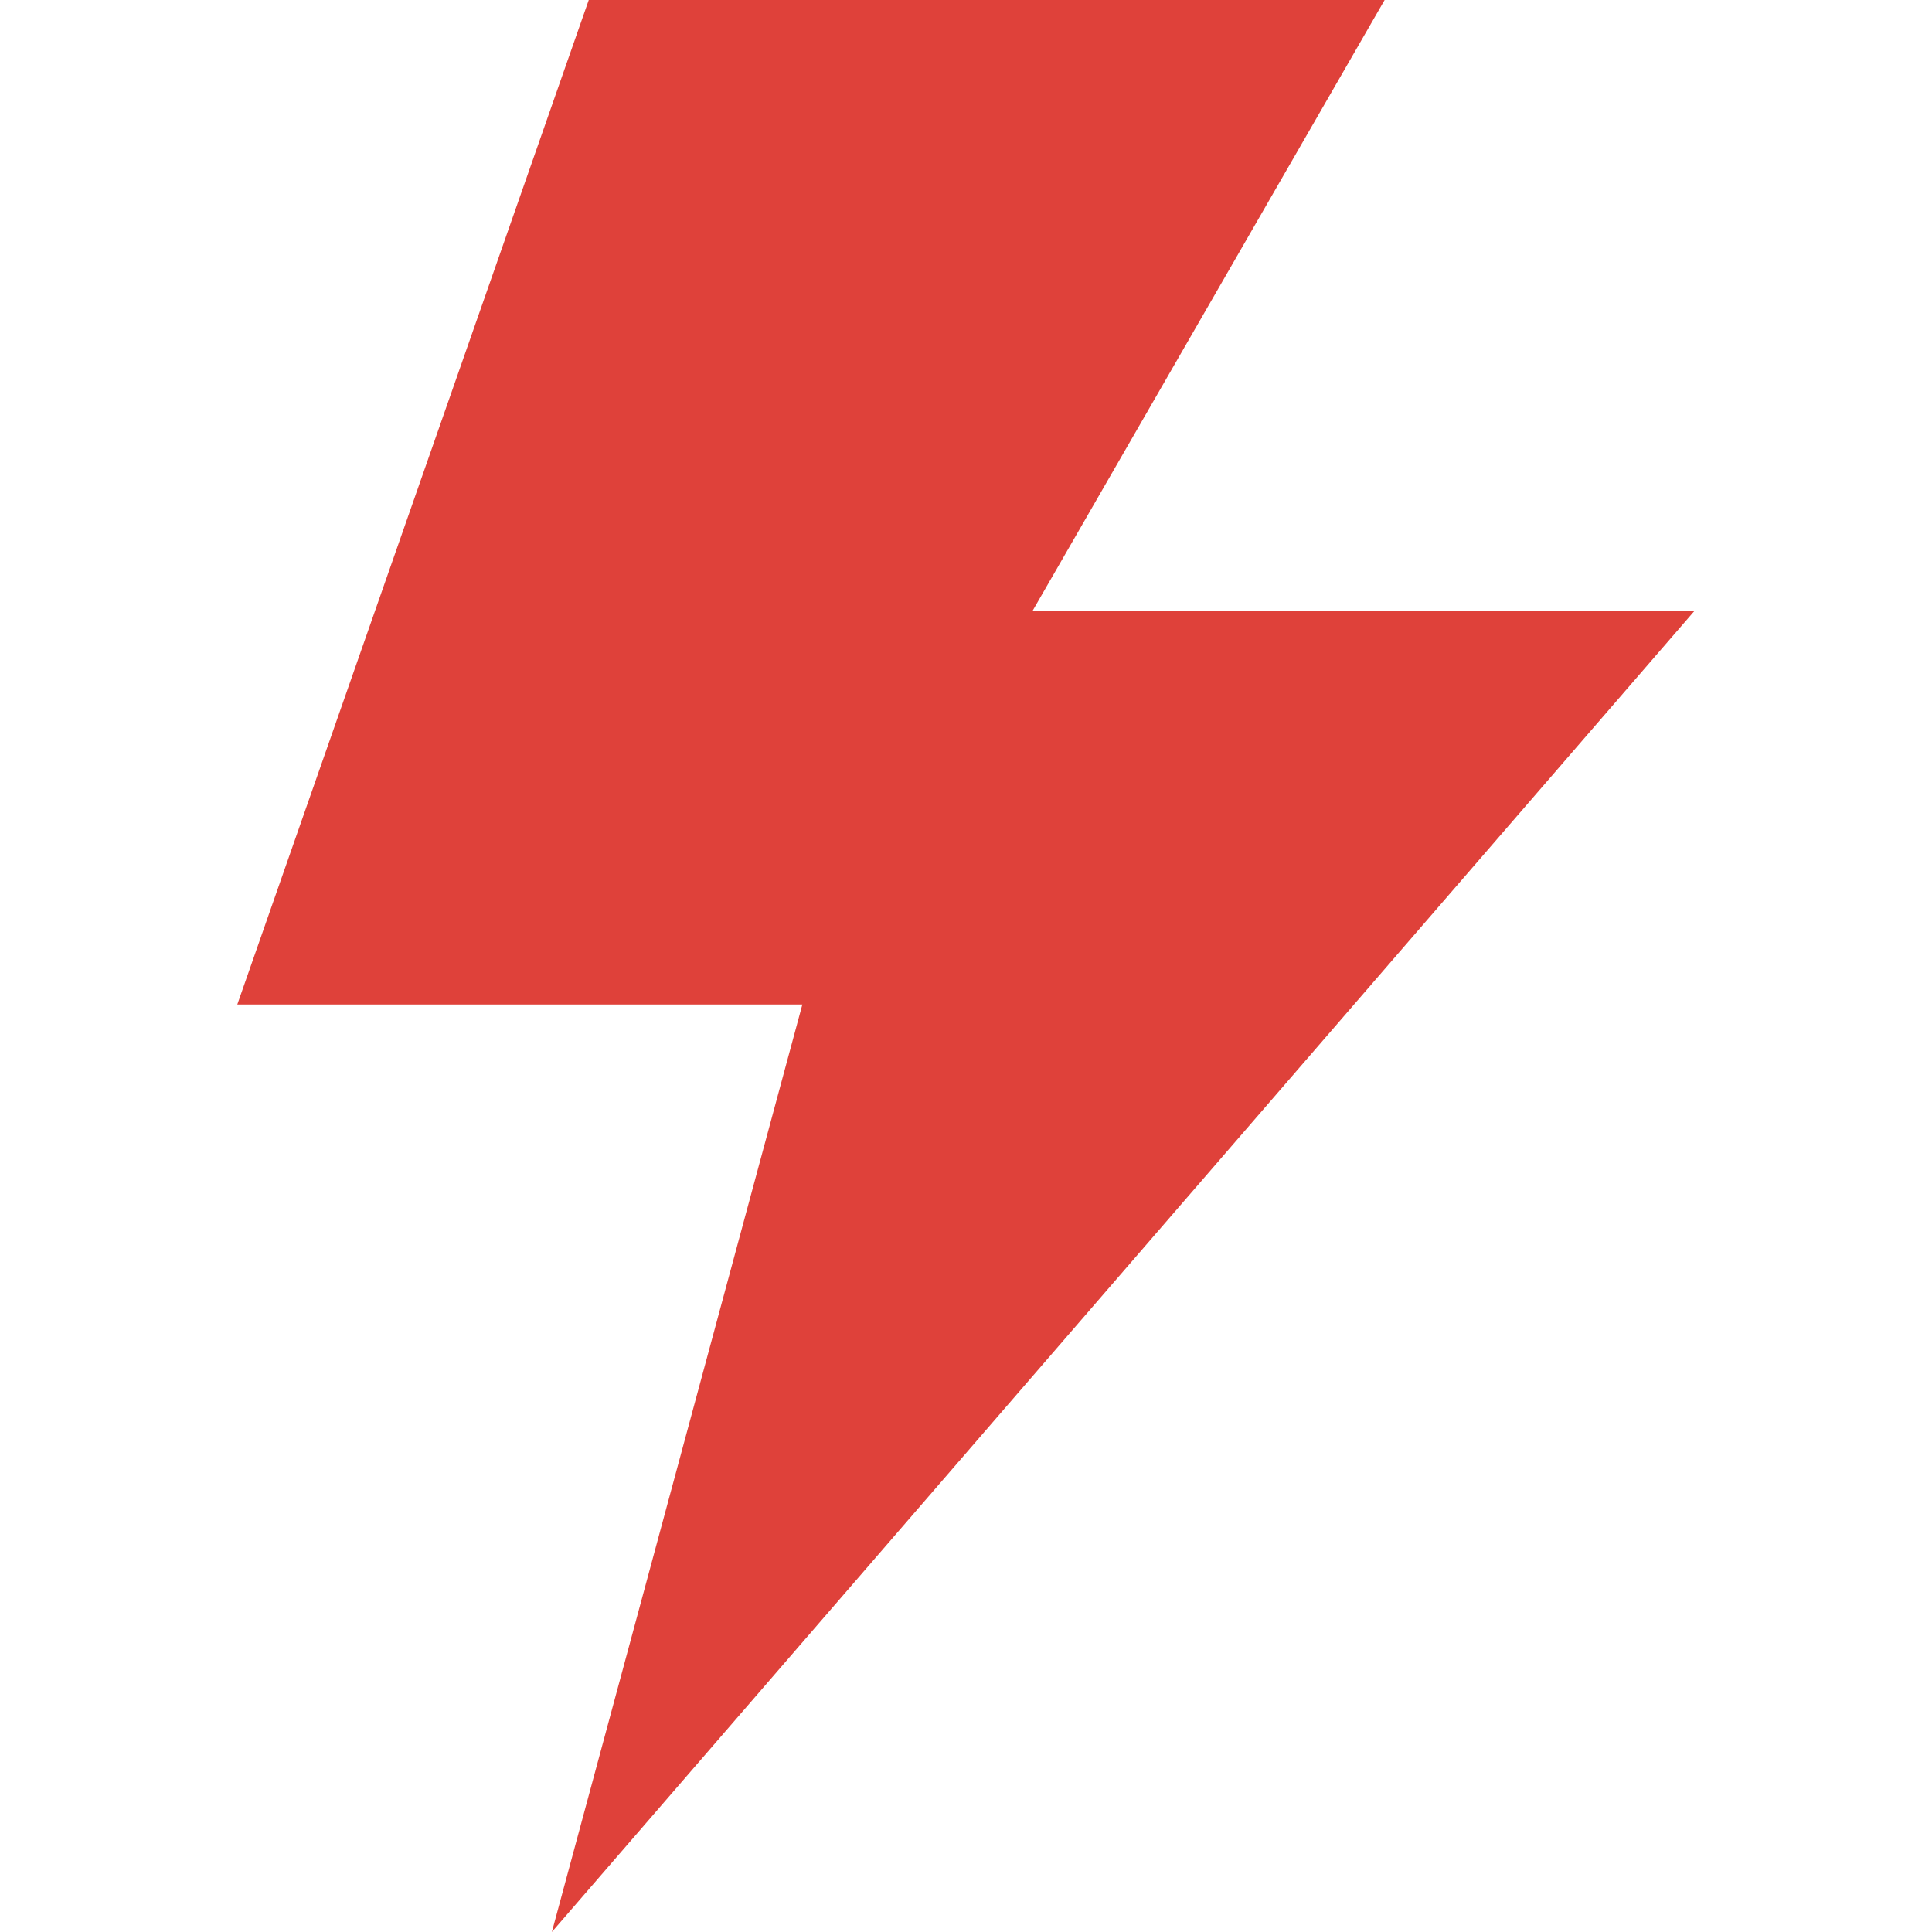 <svg width="50" height="50" viewBox="0 0 50 50" fill="none" xmlns="http://www.w3.org/2000/svg">
<path d="M43.86 15.801H26.727L35.834 0H15.237L6.141 25.996H20.765L14.282 50L43.86 15.801Z" fill="#DF413A"/>
</svg>
